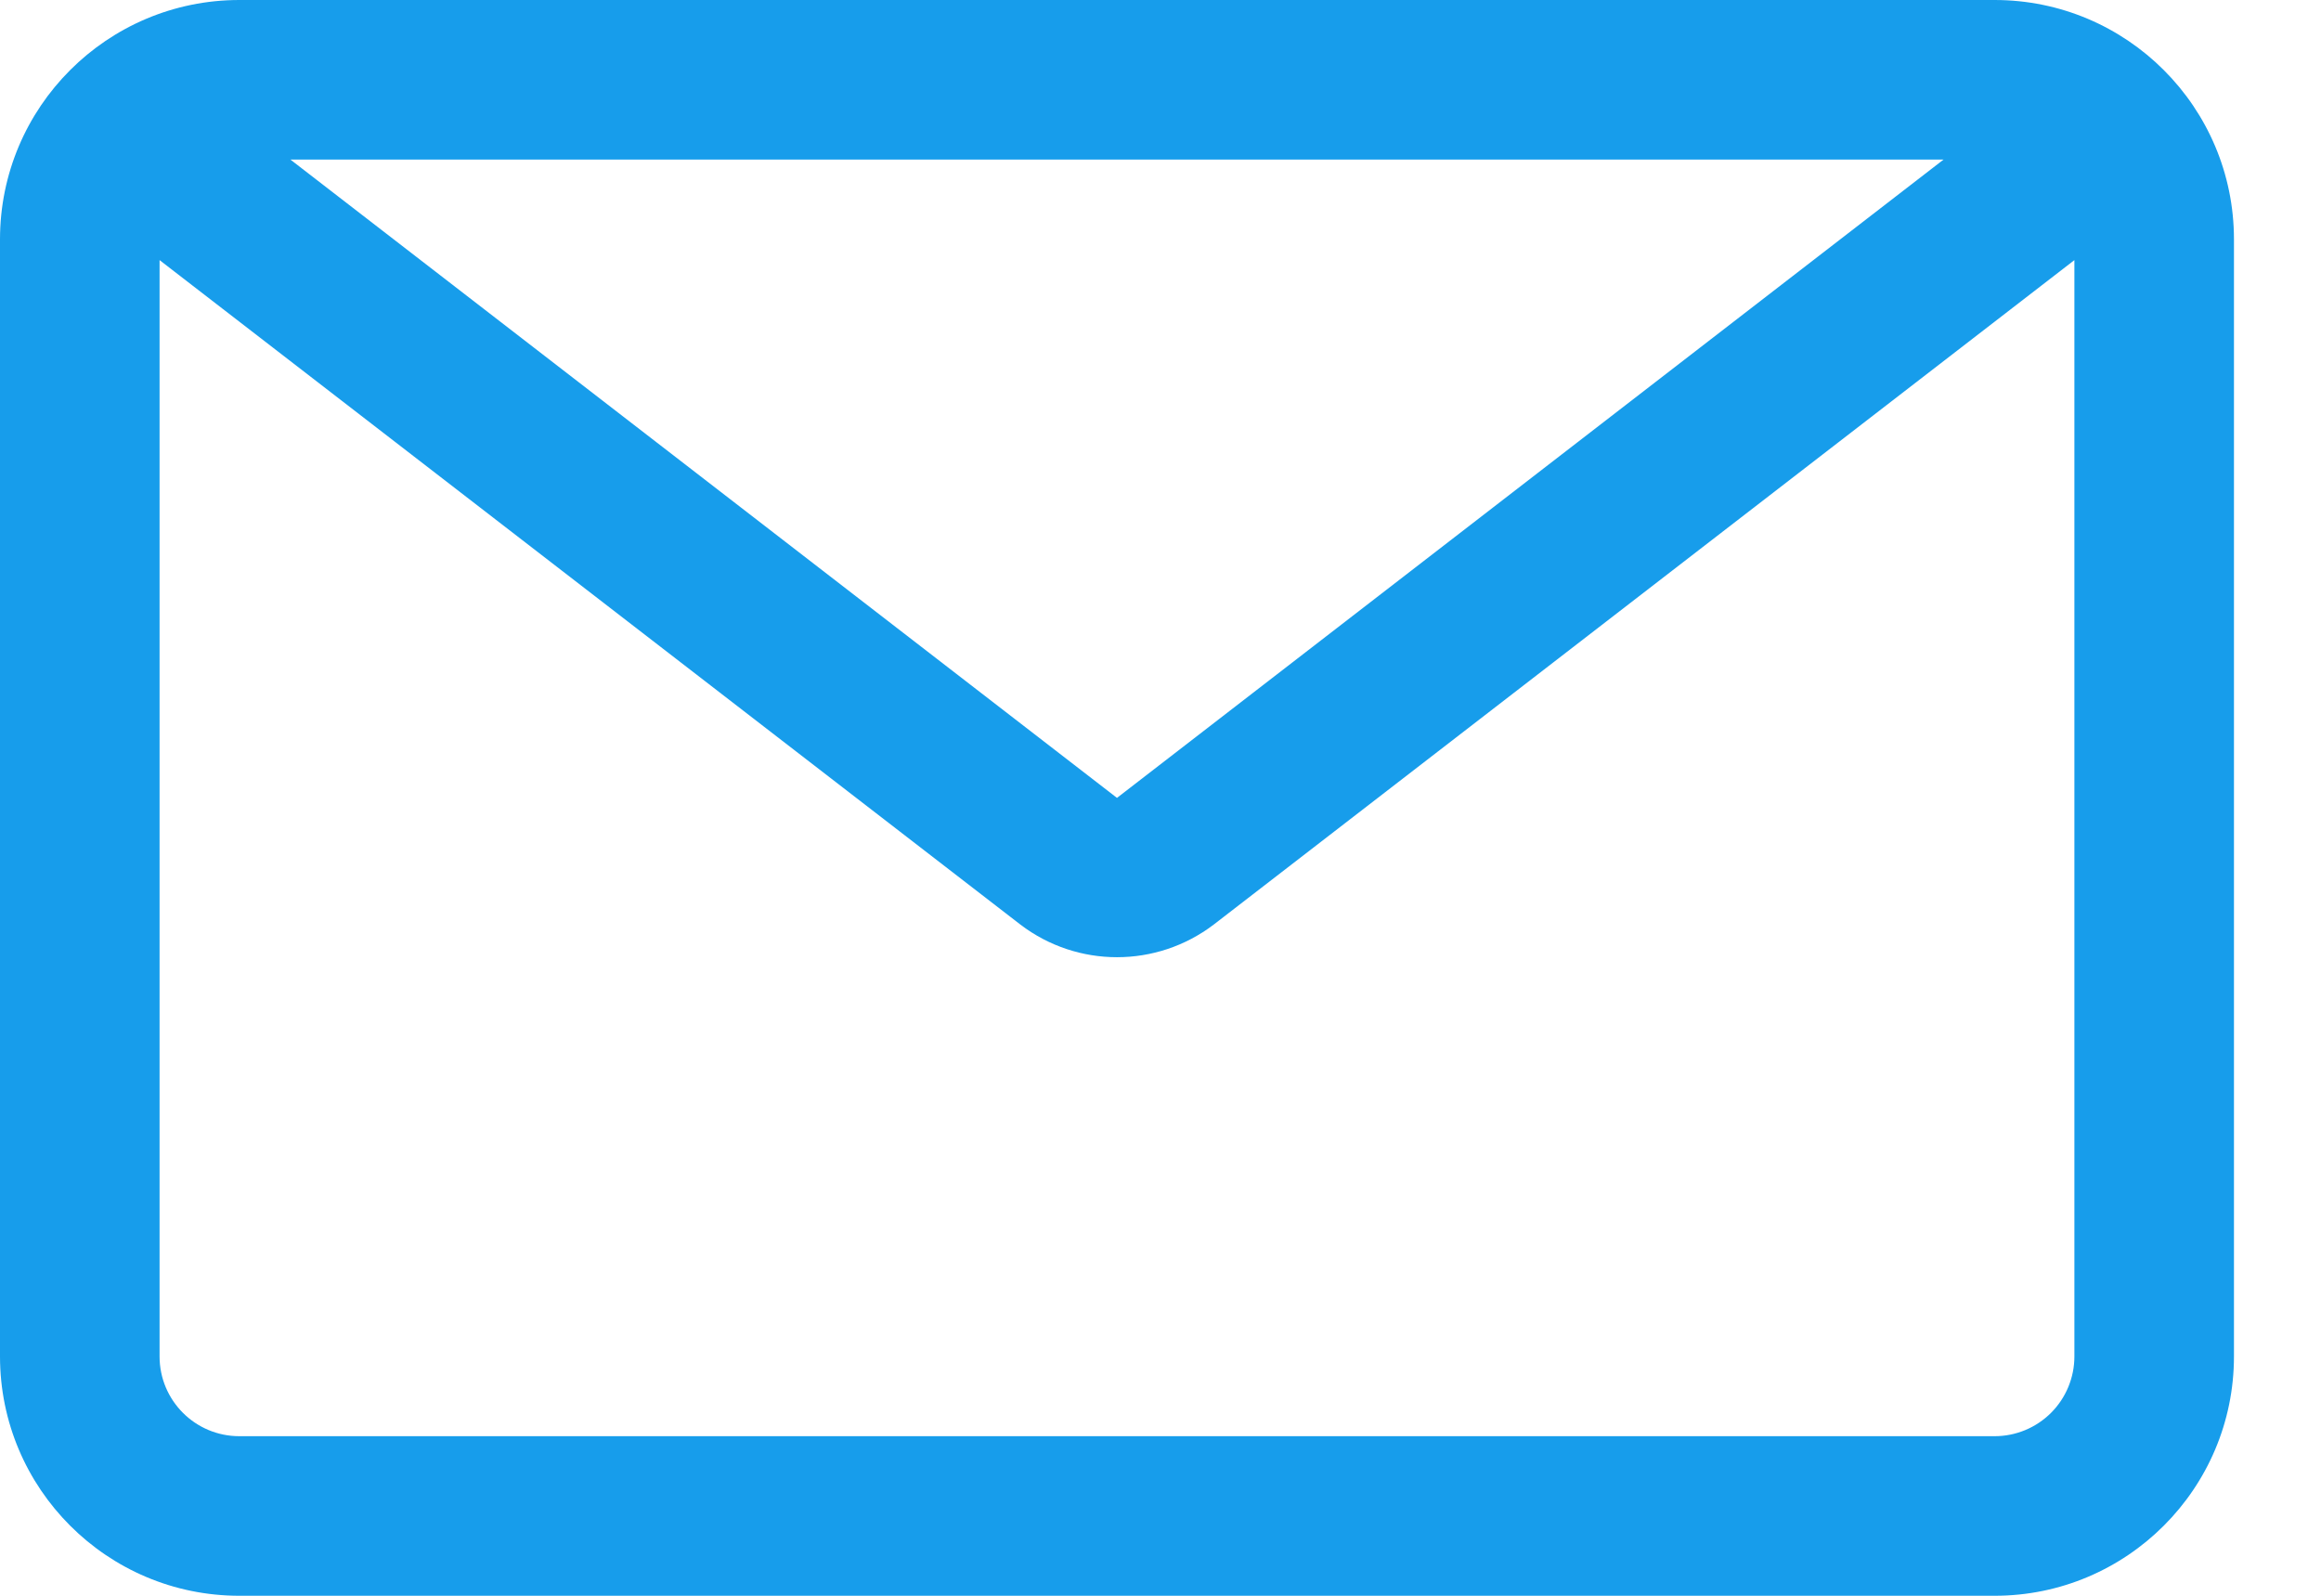 <svg width="16" height="11" viewBox="0 0 16 11" fill="none" xmlns="http://www.w3.org/2000/svg">
<path d="M13.75 0H1.65C0.739 0 0 0.739 0 1.65V9.35C0 10.261 0.739 11 1.65 11H13.75C14.661 11 15.4 10.261 15.4 9.35V1.65C15.4 0.739 14.661 0 13.75 0ZM13.398 1.1L7.7 5.5L2.002 1.1H13.398ZM13.75 9.9H1.65C1.346 9.9 1.1 9.654 1.1 9.35V1.793L7.035 6.374C7.428 6.673 7.972 6.673 8.366 6.374L14.3 1.793V9.35C14.3 9.496 14.242 9.636 14.139 9.739C14.036 9.842 13.896 9.9 13.75 9.9Z" fill="#179DEB"/>
</svg>
